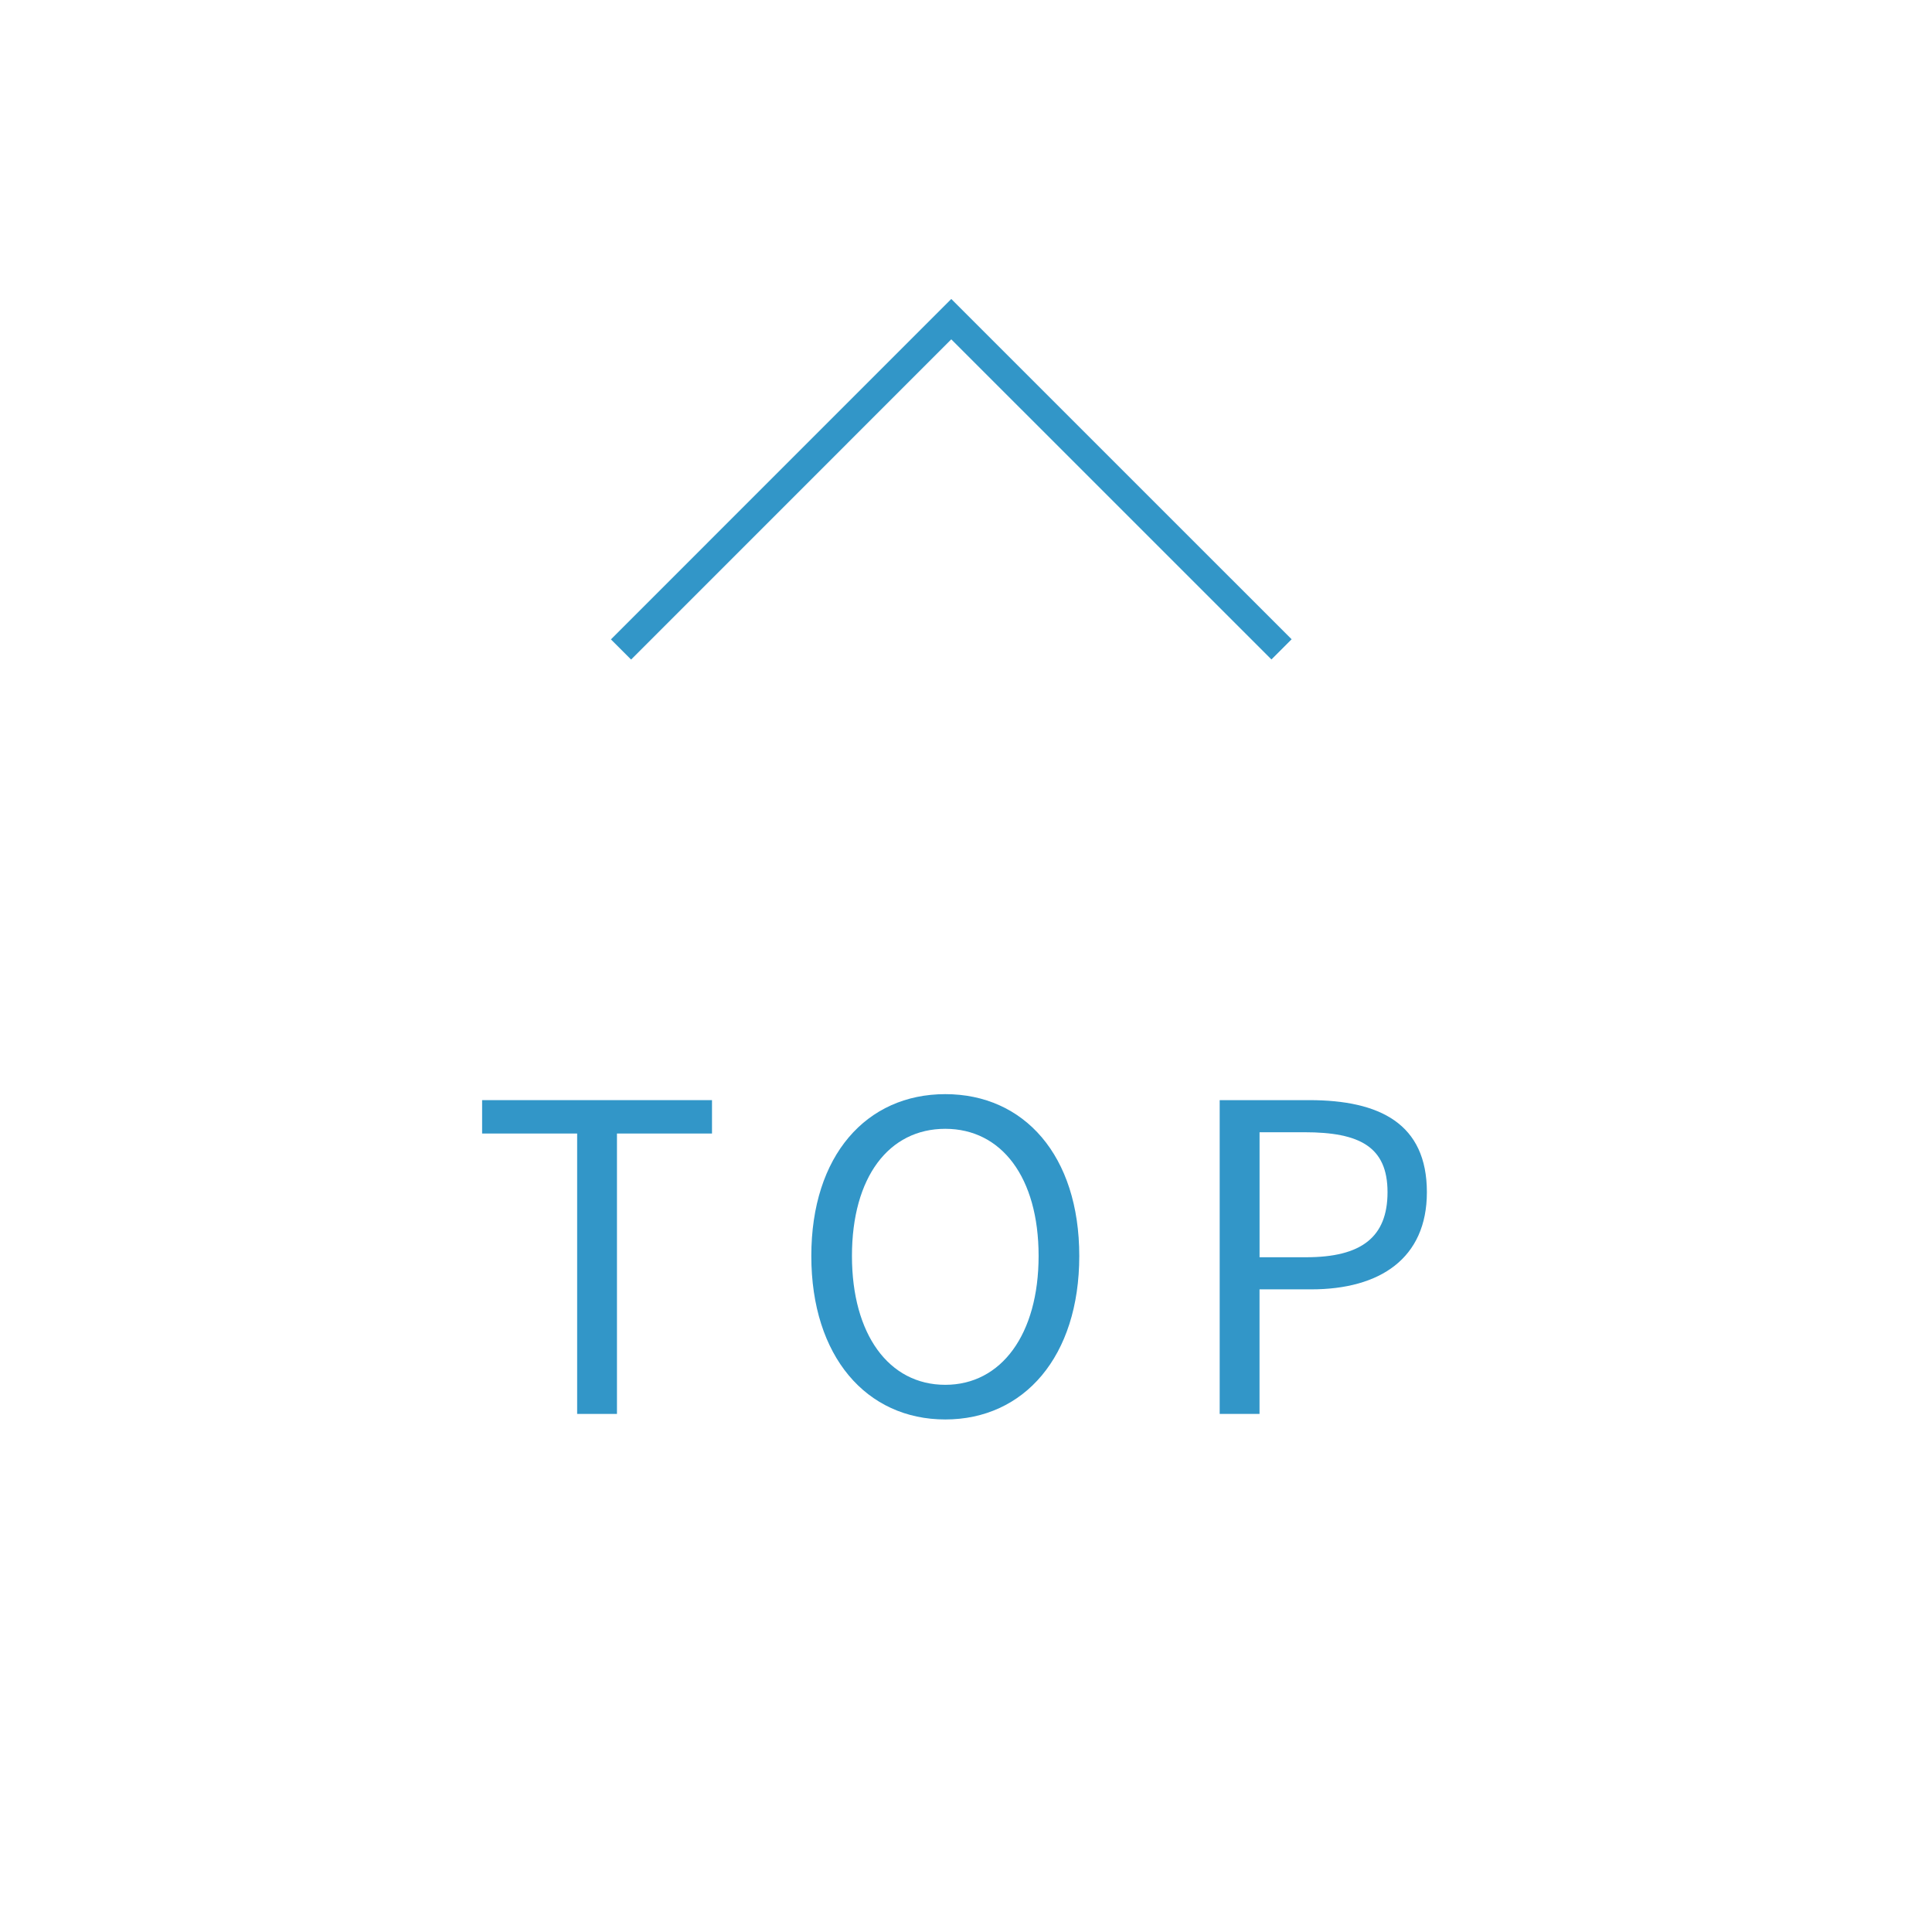 <?xml version="1.0" encoding="UTF-8"?>
<svg id="_レイヤー_2" data-name="レイヤー 2" xmlns="http://www.w3.org/2000/svg" viewBox="0 0 67.696 67.696">
  <defs>
    <style>
      .cls-1 {
        fill: #3296c8;
      }

      .cls-1, .cls-2 {
        stroke-width: 0px;
      }

      .cls-3 {
        fill: none;
        stroke: #3296c8;
        stroke-miterlimit: 10;
      }

      .cls-2 {
        fill: #fff;
      }
    </style>
  </defs>
  <g id="moji">
    <g>
      <rect class="cls-2" width="67.696" height="67.696"/>
      <g>
        <path class="cls-1" d="M20.223,39.718h-3.33v-1.17h8.055v1.17h-3.33v9.825h-1.395v-9.825Z"/>
        <path class="cls-1" d="M28.428,44.008c0-3.525,1.935-5.67,4.694-5.67s4.695,2.145,4.695,5.67-1.936,5.729-4.695,5.729-4.694-2.204-4.694-5.729ZM36.392,44.008c0-2.76-1.305-4.455-3.27-4.455-1.979,0-3.27,1.695-3.27,4.455,0,2.744,1.29,4.515,3.27,4.515,1.965,0,3.27-1.771,3.27-4.515Z"/>
        <path class="cls-1" d="M42.737,38.548h3.135c2.476,0,4.125.825,4.125,3.226,0,2.324-1.649,3.404-4.05,3.404h-1.814v4.365h-1.396v-10.995ZM45.768,44.053c1.935,0,2.85-.705,2.85-2.279,0-1.591-.975-2.101-2.91-2.101h-1.574v4.38h1.635Z"/>
      </g>
      <polyline class="cls-3" points="21.76 22.757 33.332 11.183 44.904 22.753"/>
    </g>
  </g>
</svg>